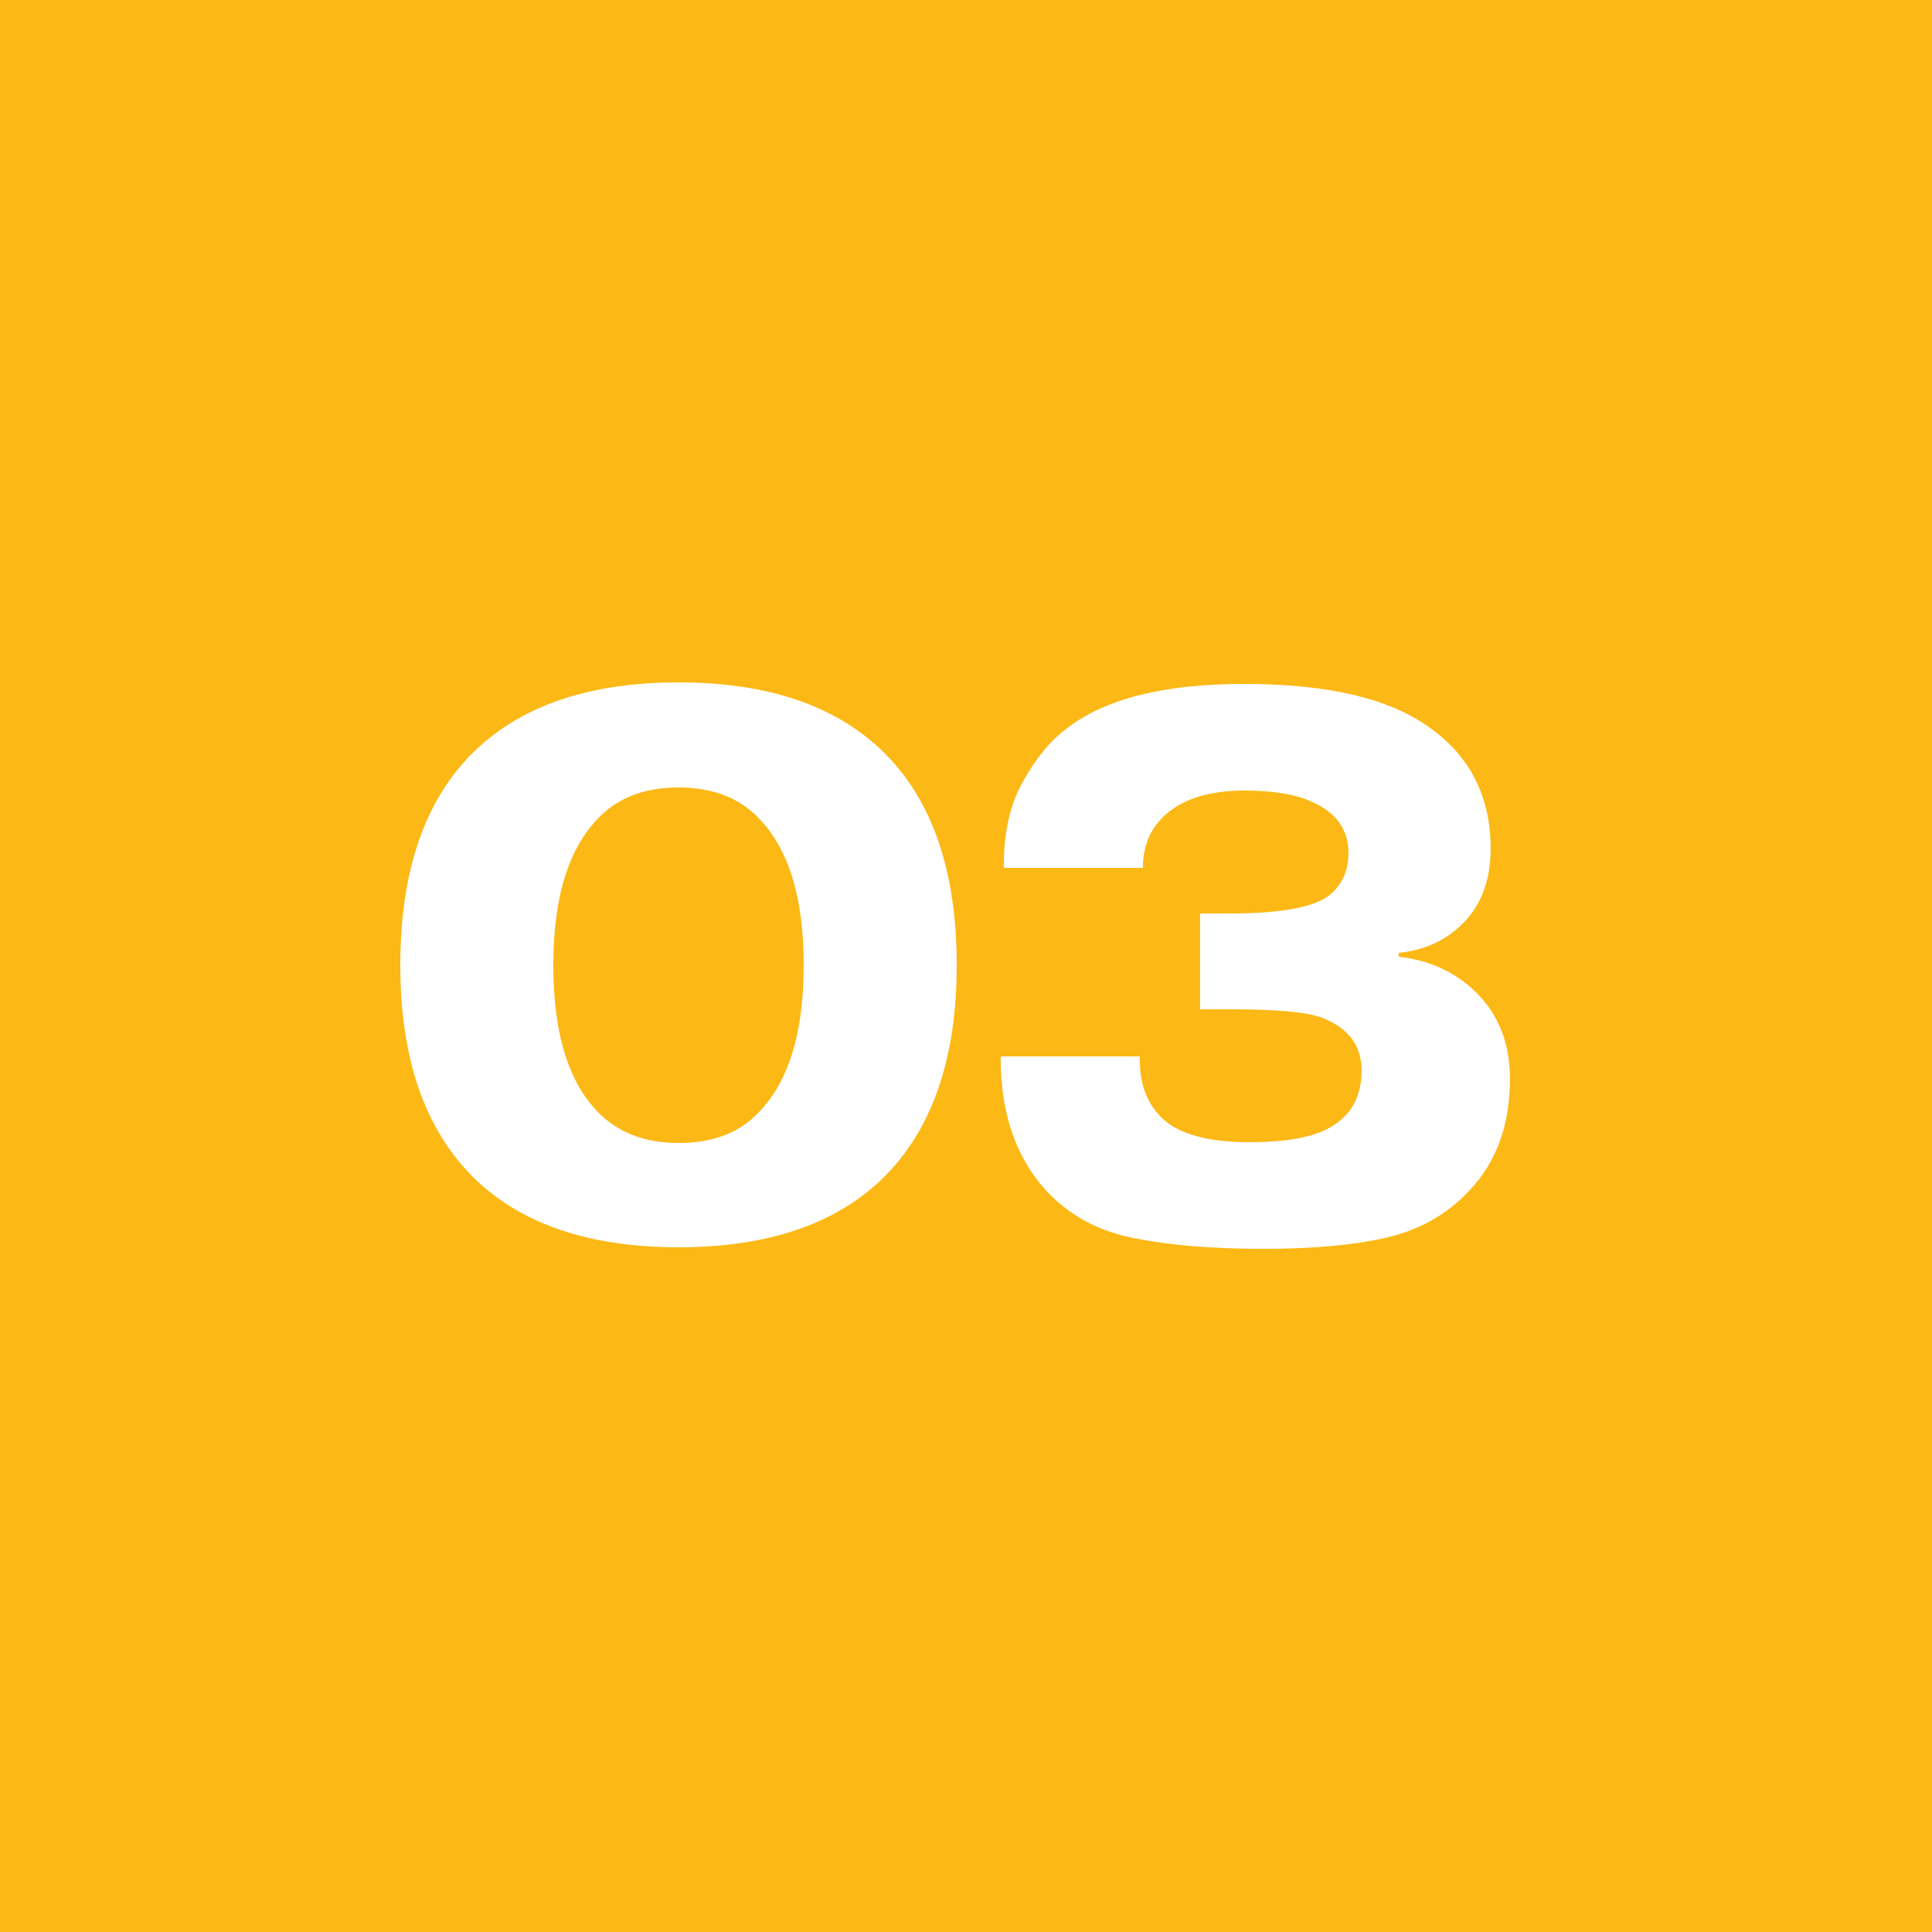 <svg width="50" height="50" fill="none" xmlns="http://www.w3.org/2000/svg"><path fill="#FCB814" d="M0 0h50v50H0z"/><path d="M24.76 24.98c0 2.427-.64 4.267-1.92 5.52-1.227 1.187-2.987 1.78-5.28 1.78s-4.053-.593-5.28-1.78c-1.28-1.253-1.92-3.093-1.92-5.52 0-2.453.64-4.3 1.92-5.54 1.227-1.187 2.987-1.78 5.28-1.78s4.053.593 5.28 1.78c1.28 1.24 1.92 3.087 1.92 5.54Zm-5.24-3.92c-.493-.453-1.147-.68-1.96-.68s-1.467.227-1.96.68c-.853.787-1.28 2.093-1.28 3.92 0 1.84.427 3.147 1.28 3.92.507.453 1.16.68 1.96.68.827 0 1.48-.227 1.96-.68.853-.787 1.28-2.093 1.28-3.92s-.427-3.133-1.28-3.92Zm6.378 6.28h3.6v.08c0 .72.24 1.267.72 1.64.453.333 1.16.5 2.12.5.946 0 1.64-.127 2.08-.38.546-.307.82-.8.82-1.48 0-.64-.34-1.093-1.02-1.36-.387-.147-1.187-.22-2.4-.22h-.76v-2.48h.78c1.346 0 2.213-.167 2.6-.5.306-.267.46-.62.46-1.06 0-.573-.28-1-.84-1.28-.44-.227-1.054-.34-1.84-.34-.814 0-1.447.167-1.9.5-.494.36-.74.86-.74 1.5h-3.6v-.06c0-.867.166-1.593.5-2.18.333-.6.706-1.053 1.12-1.36.986-.773 2.52-1.16 4.6-1.16 1.96 0 3.453.307 4.48.92 1.266.76 1.9 1.873 1.9 3.34 0 .813-.24 1.46-.72 1.94-.44.44-.994.693-1.66.76v.1c.813.093 1.486.407 2.02.94.573.573.86 1.313.86 2.22 0 1.2-.354 2.167-1.06 2.9-.56.6-1.26 1-2.1 1.2-.84.2-1.914.3-3.22.3-1.334 0-2.454-.093-3.36-.28-.894-.173-1.64-.573-2.24-1.2-.8-.867-1.2-2.013-1.2-3.44v-.06Z" fill="#fff"/></svg>